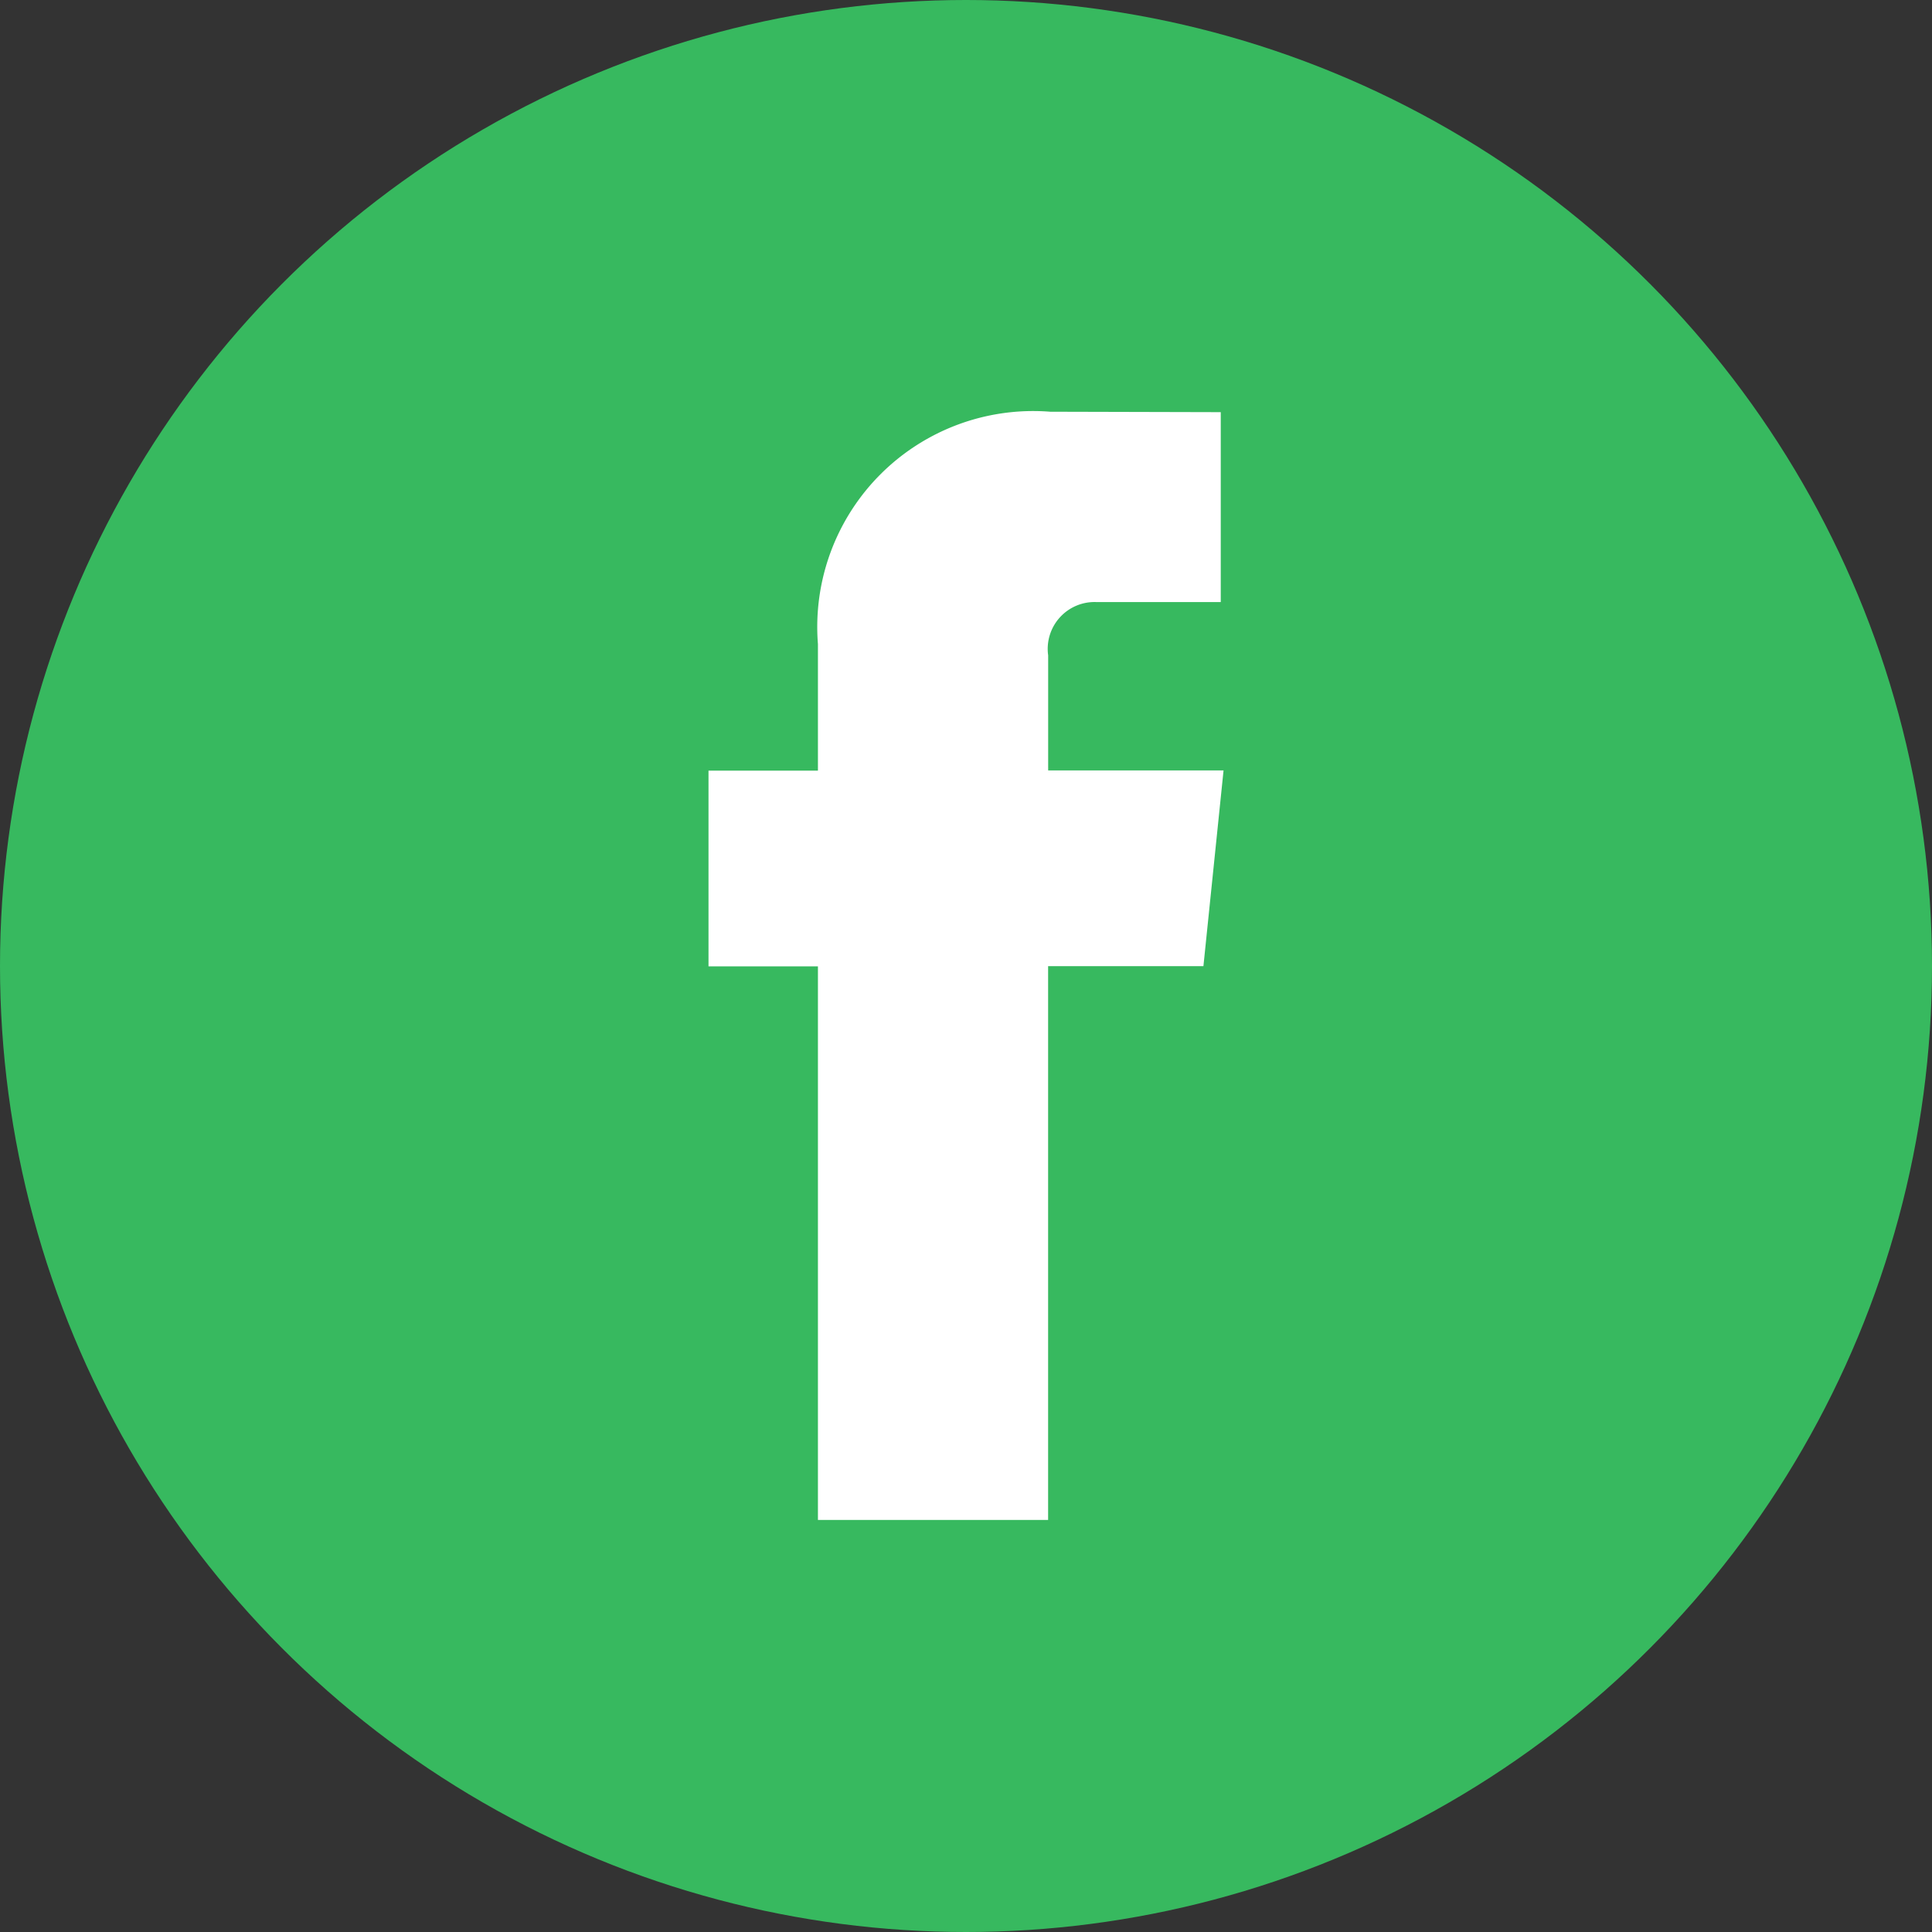 <svg xmlns="http://www.w3.org/2000/svg" width="36" height="36" viewBox="0 0 36 36"><rect x="0" y="0" width="36" height="36" fill="#333333" stroke="none"/><g id="Groupe_19" data-name="Groupe 19" transform="translate(-92 -7096)"><circle id="Ellipse_48" data-name="Ellipse 48" cx="18" cy="18" r="18" transform="translate(92 7096)" fill="#37b95f"></circle><path id="_104498_facebook_icon" data-name="104498_facebook_icon" d="M27.579,12.784H24.311V10.64a.873.873,0,0,1,.909-.993h2.307V6.108L24.35,6.1a4.023,4.023,0,0,0-4.329,4.329v2.359H17.982v3.647h2.039V26.75h4.289V16.431h2.894Z" transform="translate(87.22 7097.572)" fill="#fff"></path></g></svg>